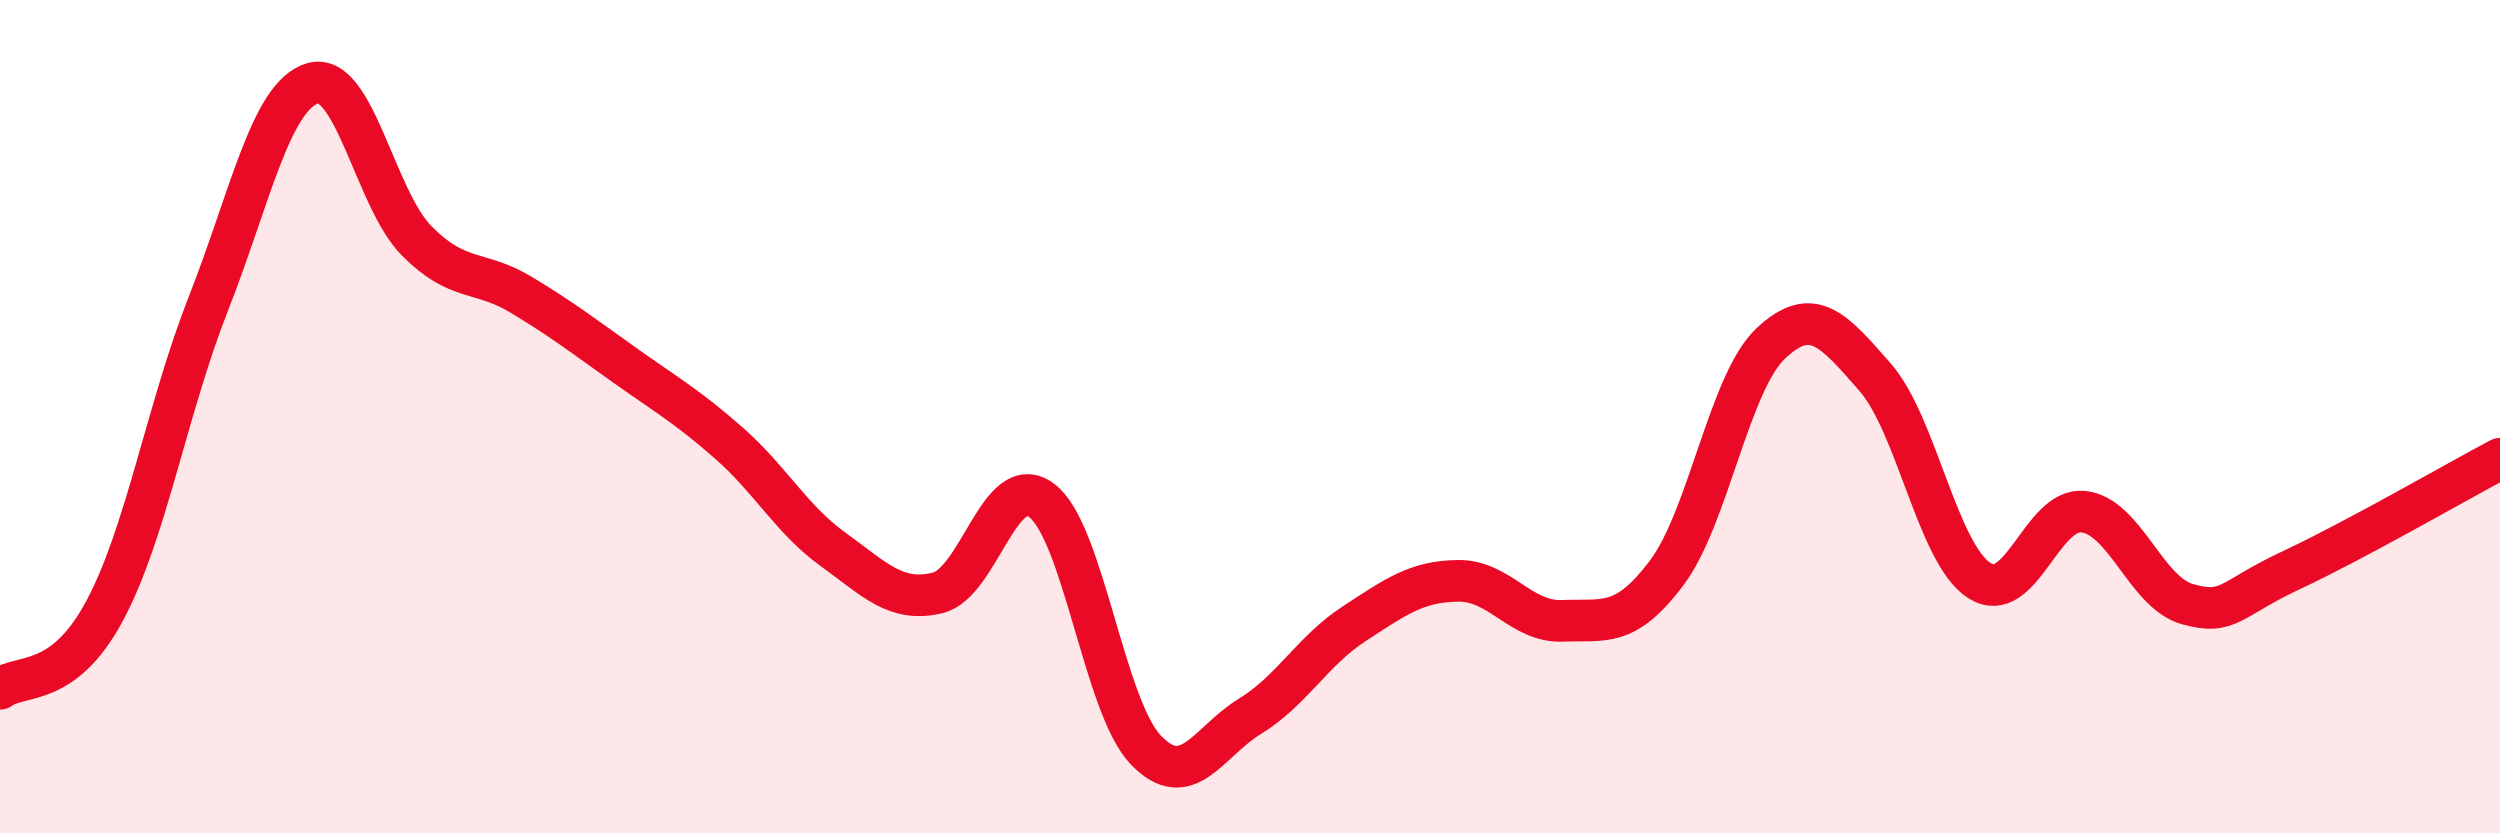 
    <svg width="60" height="20" viewBox="0 0 60 20" xmlns="http://www.w3.org/2000/svg">
      <path
        d="M 0,16.53 C 0.5,16.16 1.5,16.53 2.5,14.68 C 3.5,12.83 4,9.83 5,7.29 C 6,4.75 6.5,2.3 7.5,2 C 8.5,1.7 9,4.77 10,5.78 C 11,6.79 11.5,6.47 12.5,7.07 C 13.5,7.67 14,8.06 15,8.77 C 16,9.48 16.5,9.76 17.5,10.64 C 18.5,11.52 19,12.47 20,13.19 C 21,13.91 21.5,14.47 22.5,14.23 C 23.5,13.99 24,11.26 25,12.01 C 26,12.76 26.5,16.96 27.5,18 C 28.5,19.04 29,17.8 30,17.19 C 31,16.58 31.5,15.62 32.5,14.97 C 33.5,14.32 34,13.95 35,13.94 C 36,13.93 36.5,14.94 37.5,14.9 C 38.5,14.86 39,15.08 40,13.75 C 41,12.42 41.5,9.18 42.5,8.24 C 43.5,7.3 44,7.91 45,9.05 C 46,10.19 46.5,13.28 47.5,13.93 C 48.5,14.58 49,12.17 50,12.28 C 51,12.39 51.5,14.22 52.5,14.5 C 53.5,14.78 53.5,14.38 55,13.68 C 56.5,12.98 59,11.54 60,11.01L60 20L0 20Z"
        fill="#EB0A25"
        opacity="0.1"
        stroke-linecap="round"
        stroke-linejoin="round"
      />
      <path
        d="M 0,16.53 C 0.5,16.16 1.5,16.53 2.5,14.68 C 3.5,12.83 4,9.83 5,7.29 C 6,4.75 6.5,2.3 7.5,2 C 8.5,1.7 9,4.77 10,5.78 C 11,6.79 11.5,6.47 12.5,7.07 C 13.5,7.67 14,8.06 15,8.77 C 16,9.48 16.5,9.76 17.5,10.64 C 18.5,11.52 19,12.47 20,13.19 C 21,13.91 21.5,14.47 22.5,14.23 C 23.5,13.99 24,11.26 25,12.01 C 26,12.76 26.5,16.96 27.5,18 C 28.5,19.04 29,17.8 30,17.19 C 31,16.58 31.5,15.62 32.5,14.97 C 33.5,14.32 34,13.95 35,13.94 C 36,13.93 36.5,14.94 37.5,14.9 C 38.5,14.86 39,15.08 40,13.75 C 41,12.42 41.5,9.18 42.5,8.24 C 43.5,7.3 44,7.91 45,9.05 C 46,10.19 46.5,13.28 47.5,13.93 C 48.5,14.58 49,12.17 50,12.28 C 51,12.39 51.5,14.22 52.5,14.5 C 53.5,14.78 53.5,14.38 55,13.68 C 56.5,12.98 59,11.54 60,11.01"
        stroke="#EB0A25"
        stroke-width="1"
        fill="none"
        stroke-linecap="round"
        stroke-linejoin="round"
      />
    </svg>
  